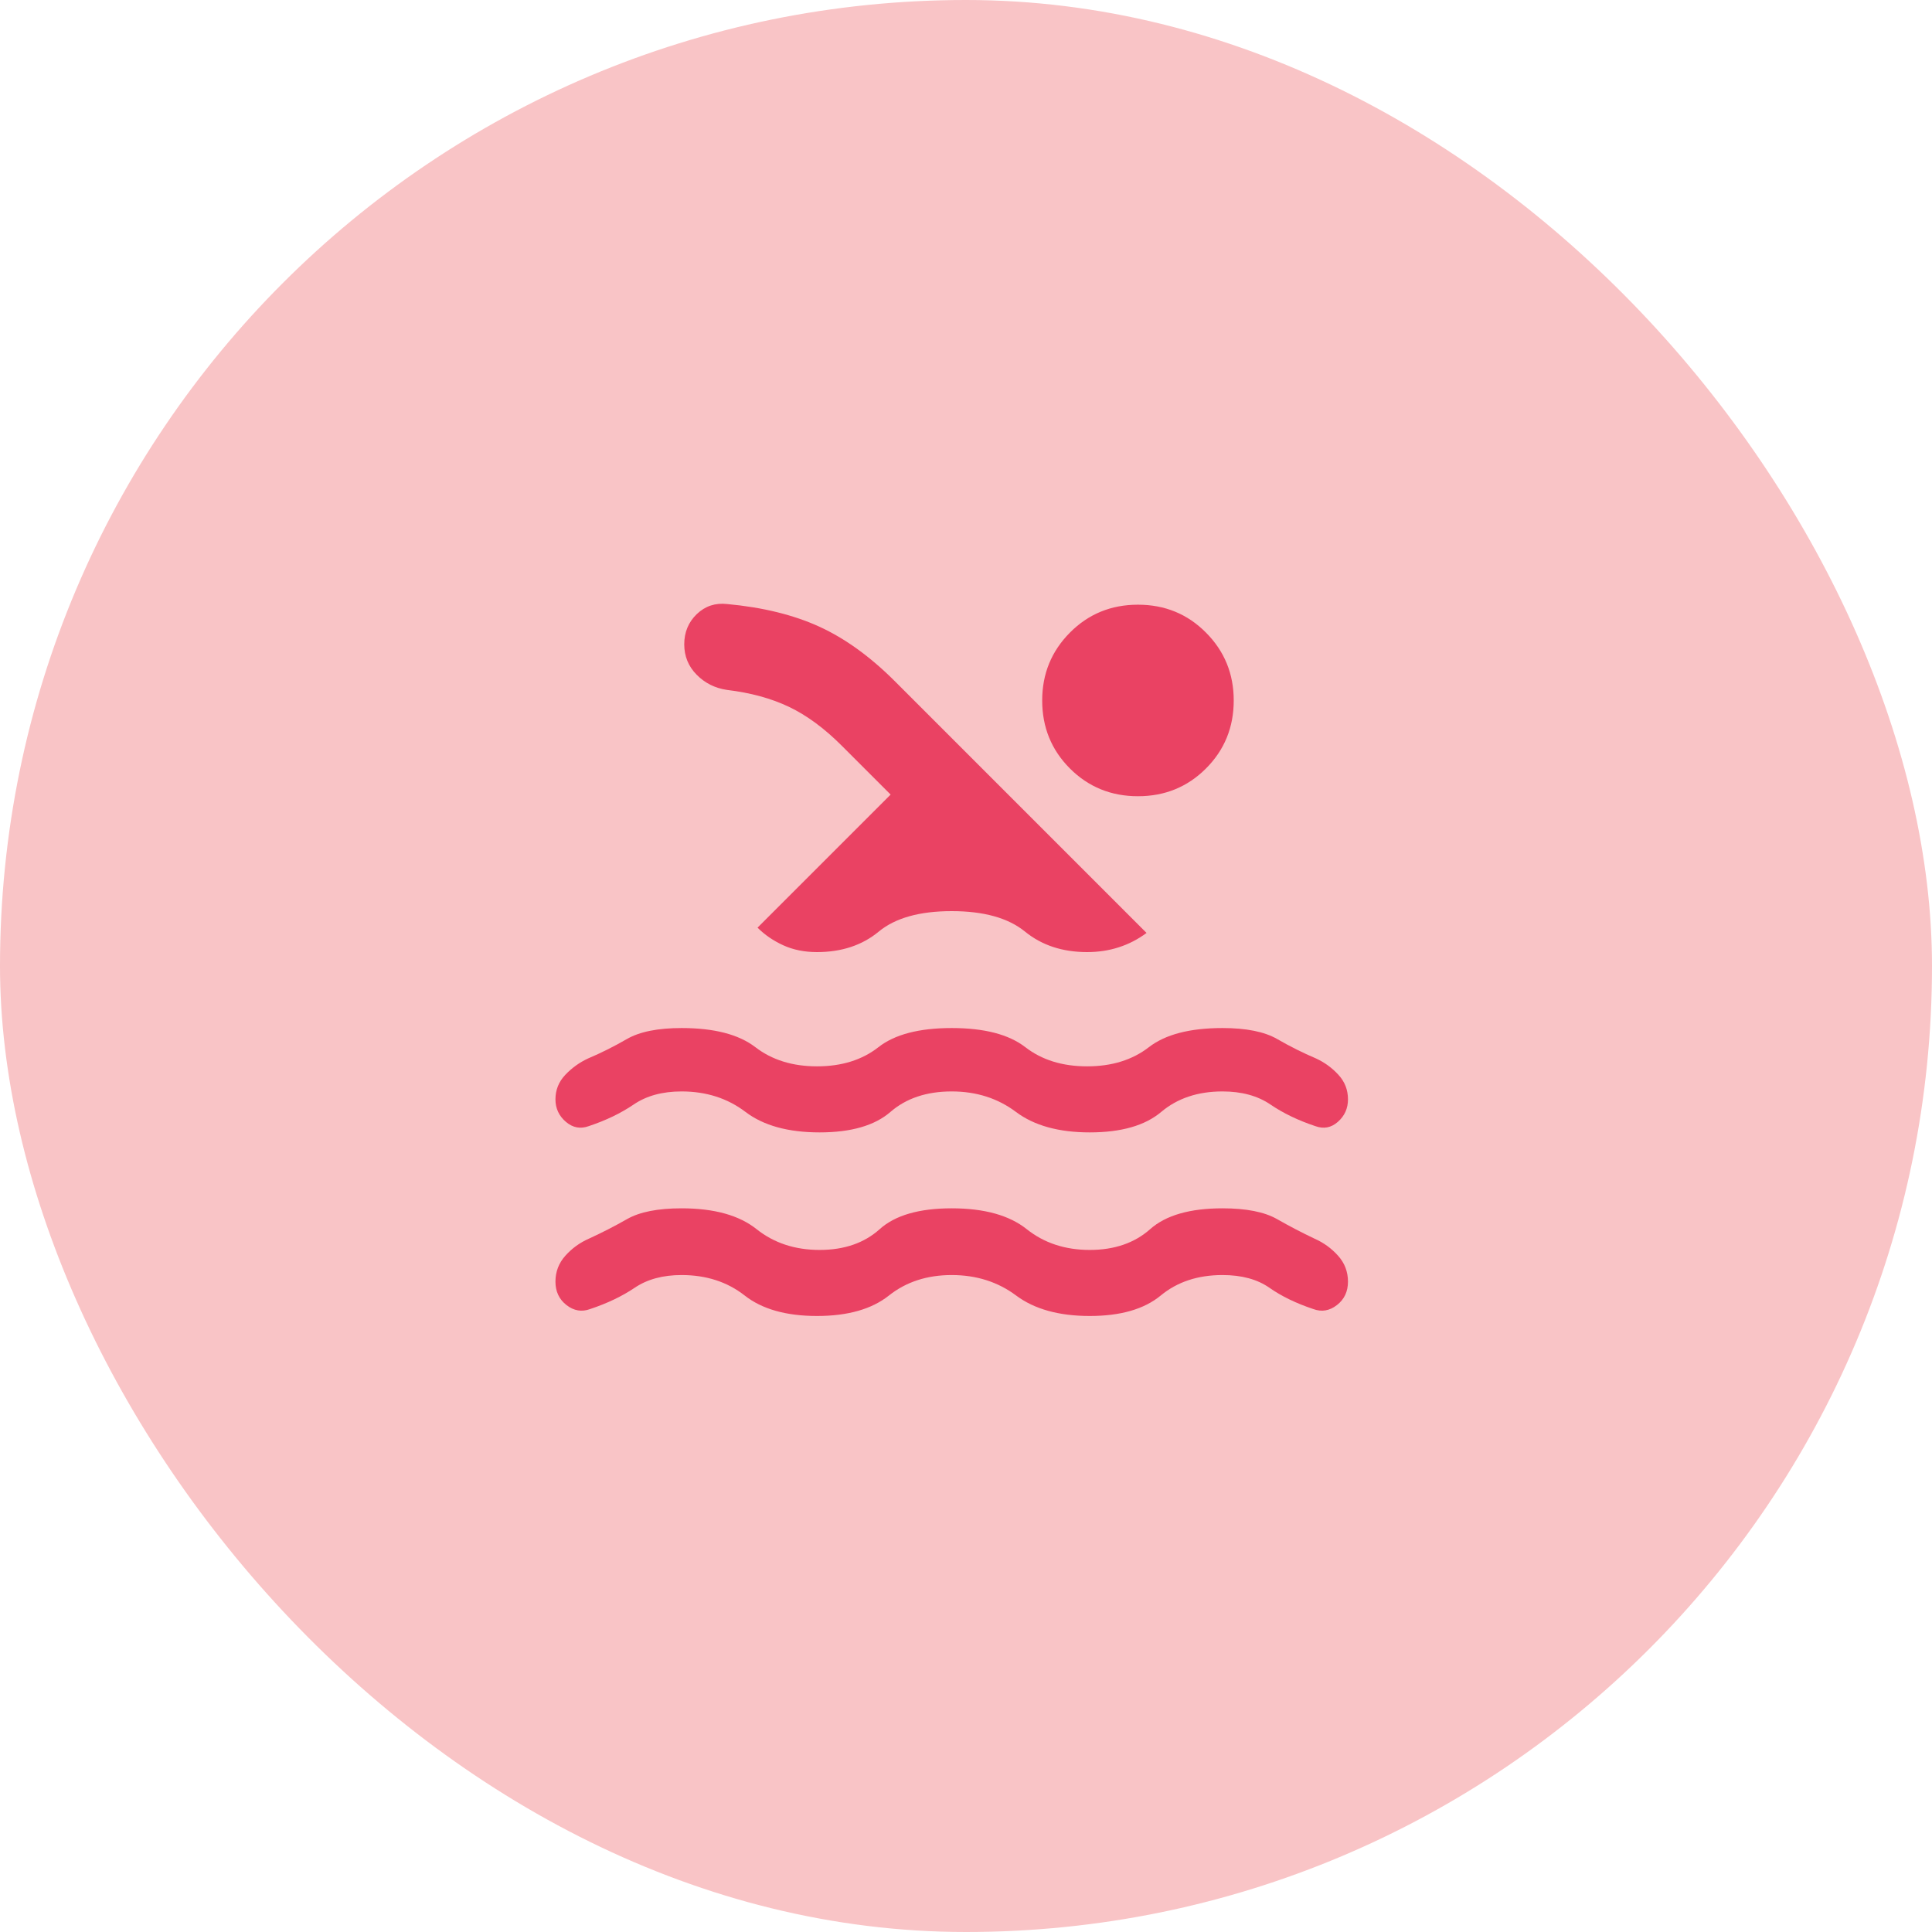 <?xml version="1.0" encoding="UTF-8"?> <svg xmlns="http://www.w3.org/2000/svg" width="80" height="80" viewBox="0 0 80 80" fill="none"><rect width="80" height="80" rx="40" fill="#F9C4C6"></rect><path d="M39.408 52.797C38.388 52.797 37.522 53.079 36.81 53.644C36.099 54.209 35.106 54.492 33.83 54.492C32.553 54.492 31.555 54.209 30.835 53.644C30.115 53.079 29.244 52.797 28.223 52.797C27.448 52.797 26.801 52.972 26.282 53.323C25.762 53.674 25.147 53.968 24.436 54.205C24.089 54.333 23.763 54.278 23.458 54.041C23.153 53.804 23 53.48 23 53.07C23 52.66 23.137 52.302 23.41 51.997C23.684 51.691 24.007 51.457 24.381 51.292C24.919 51.046 25.448 50.775 25.967 50.479C26.487 50.183 27.239 50.034 28.223 50.034C29.573 50.034 30.607 50.322 31.327 50.896C32.047 51.47 32.918 51.757 33.939 51.757C34.96 51.757 35.789 51.47 36.427 50.896C37.066 50.322 38.059 50.034 39.408 50.034C40.758 50.034 41.792 50.322 42.513 50.896C43.233 51.47 44.103 51.757 45.124 51.757C46.145 51.757 46.979 51.47 47.626 50.896C48.273 50.322 49.272 50.034 50.621 50.034C51.605 50.034 52.357 50.183 52.877 50.479C53.396 50.775 53.916 51.046 54.436 51.292C54.809 51.457 55.133 51.691 55.407 51.997C55.68 52.302 55.817 52.66 55.817 53.07C55.817 53.48 55.664 53.804 55.359 54.041C55.053 54.278 54.728 54.333 54.381 54.205C53.67 53.968 53.064 53.674 52.563 53.323C52.061 52.972 51.414 52.797 50.621 52.797C49.6 52.797 48.748 53.079 48.064 53.644C47.38 54.209 46.4 54.492 45.124 54.492C43.848 54.492 42.831 54.209 42.075 53.644C41.318 53.079 40.429 52.797 39.408 52.797ZM39.408 45.194C38.369 45.194 37.524 45.477 36.872 46.042C36.22 46.607 35.242 46.89 33.939 46.89C32.635 46.89 31.612 46.607 30.869 46.042C30.126 45.477 29.244 45.194 28.223 45.194C27.43 45.194 26.769 45.374 26.241 45.734C25.712 46.094 25.092 46.393 24.381 46.63C24.035 46.757 23.718 46.698 23.431 46.452C23.144 46.206 23 45.896 23 45.522C23 45.13 23.137 44.791 23.41 44.504C23.684 44.216 23.998 43.991 24.354 43.827C24.892 43.599 25.425 43.332 25.953 43.027C26.482 42.721 27.239 42.569 28.223 42.569C29.573 42.569 30.591 42.833 31.279 43.362C31.968 43.891 32.818 44.155 33.83 44.155C34.85 44.155 35.698 43.891 36.373 43.362C37.047 42.833 38.059 42.569 39.408 42.569C40.758 42.569 41.774 42.833 42.458 43.362C43.141 43.891 43.994 44.155 45.015 44.155C46.036 44.155 46.888 43.891 47.572 43.362C48.255 42.833 49.272 42.569 50.621 42.569C51.605 42.569 52.362 42.721 52.891 43.027C53.419 43.332 53.953 43.599 54.491 43.827C54.846 43.991 55.156 44.216 55.42 44.504C55.685 44.791 55.817 45.13 55.817 45.522C55.817 45.896 55.678 46.206 55.4 46.452C55.122 46.698 54.81 46.757 54.463 46.63C53.752 46.393 53.132 46.094 52.604 45.734C52.075 45.374 51.414 45.194 50.621 45.194C49.6 45.194 48.754 45.477 48.084 46.042C47.414 46.607 46.428 46.89 45.124 46.89C43.839 46.89 42.82 46.607 42.068 46.042C41.316 45.477 40.429 45.194 39.408 45.194ZM31.368 38.412L36.879 32.902L34.855 30.878C34.135 30.157 33.408 29.622 32.674 29.271C31.94 28.92 31.081 28.685 30.097 28.567C29.604 28.494 29.187 28.284 28.846 27.938C28.504 27.591 28.333 27.172 28.333 26.68C28.333 26.179 28.506 25.762 28.852 25.429C29.199 25.096 29.618 24.957 30.11 25.012C31.587 25.148 32.859 25.461 33.925 25.948C34.992 26.436 36.035 27.19 37.057 28.211L47.476 38.631C47.12 38.895 46.738 39.093 46.327 39.225C45.917 39.358 45.48 39.424 45.015 39.424C43.994 39.424 43.137 39.141 42.444 38.576C41.751 38.011 40.739 37.728 39.408 37.728C38.077 37.728 37.07 38.011 36.386 38.576C35.703 39.141 34.85 39.424 33.83 39.424C33.31 39.424 32.845 39.33 32.435 39.143C32.025 38.956 31.669 38.713 31.368 38.412ZM47.12 25.039C48.233 25.039 49.172 25.424 49.937 26.195C50.703 26.965 51.086 27.901 51.086 29.005C51.086 30.116 50.703 31.055 49.937 31.821C49.172 32.587 48.233 32.97 47.12 32.97C46.008 32.97 45.069 32.587 44.303 31.821C43.538 31.055 43.155 30.116 43.155 29.005C43.155 27.901 43.538 26.965 44.303 26.195C45.069 25.424 46.008 25.039 47.12 25.039Z" fill="#EA4263"></path></svg> 